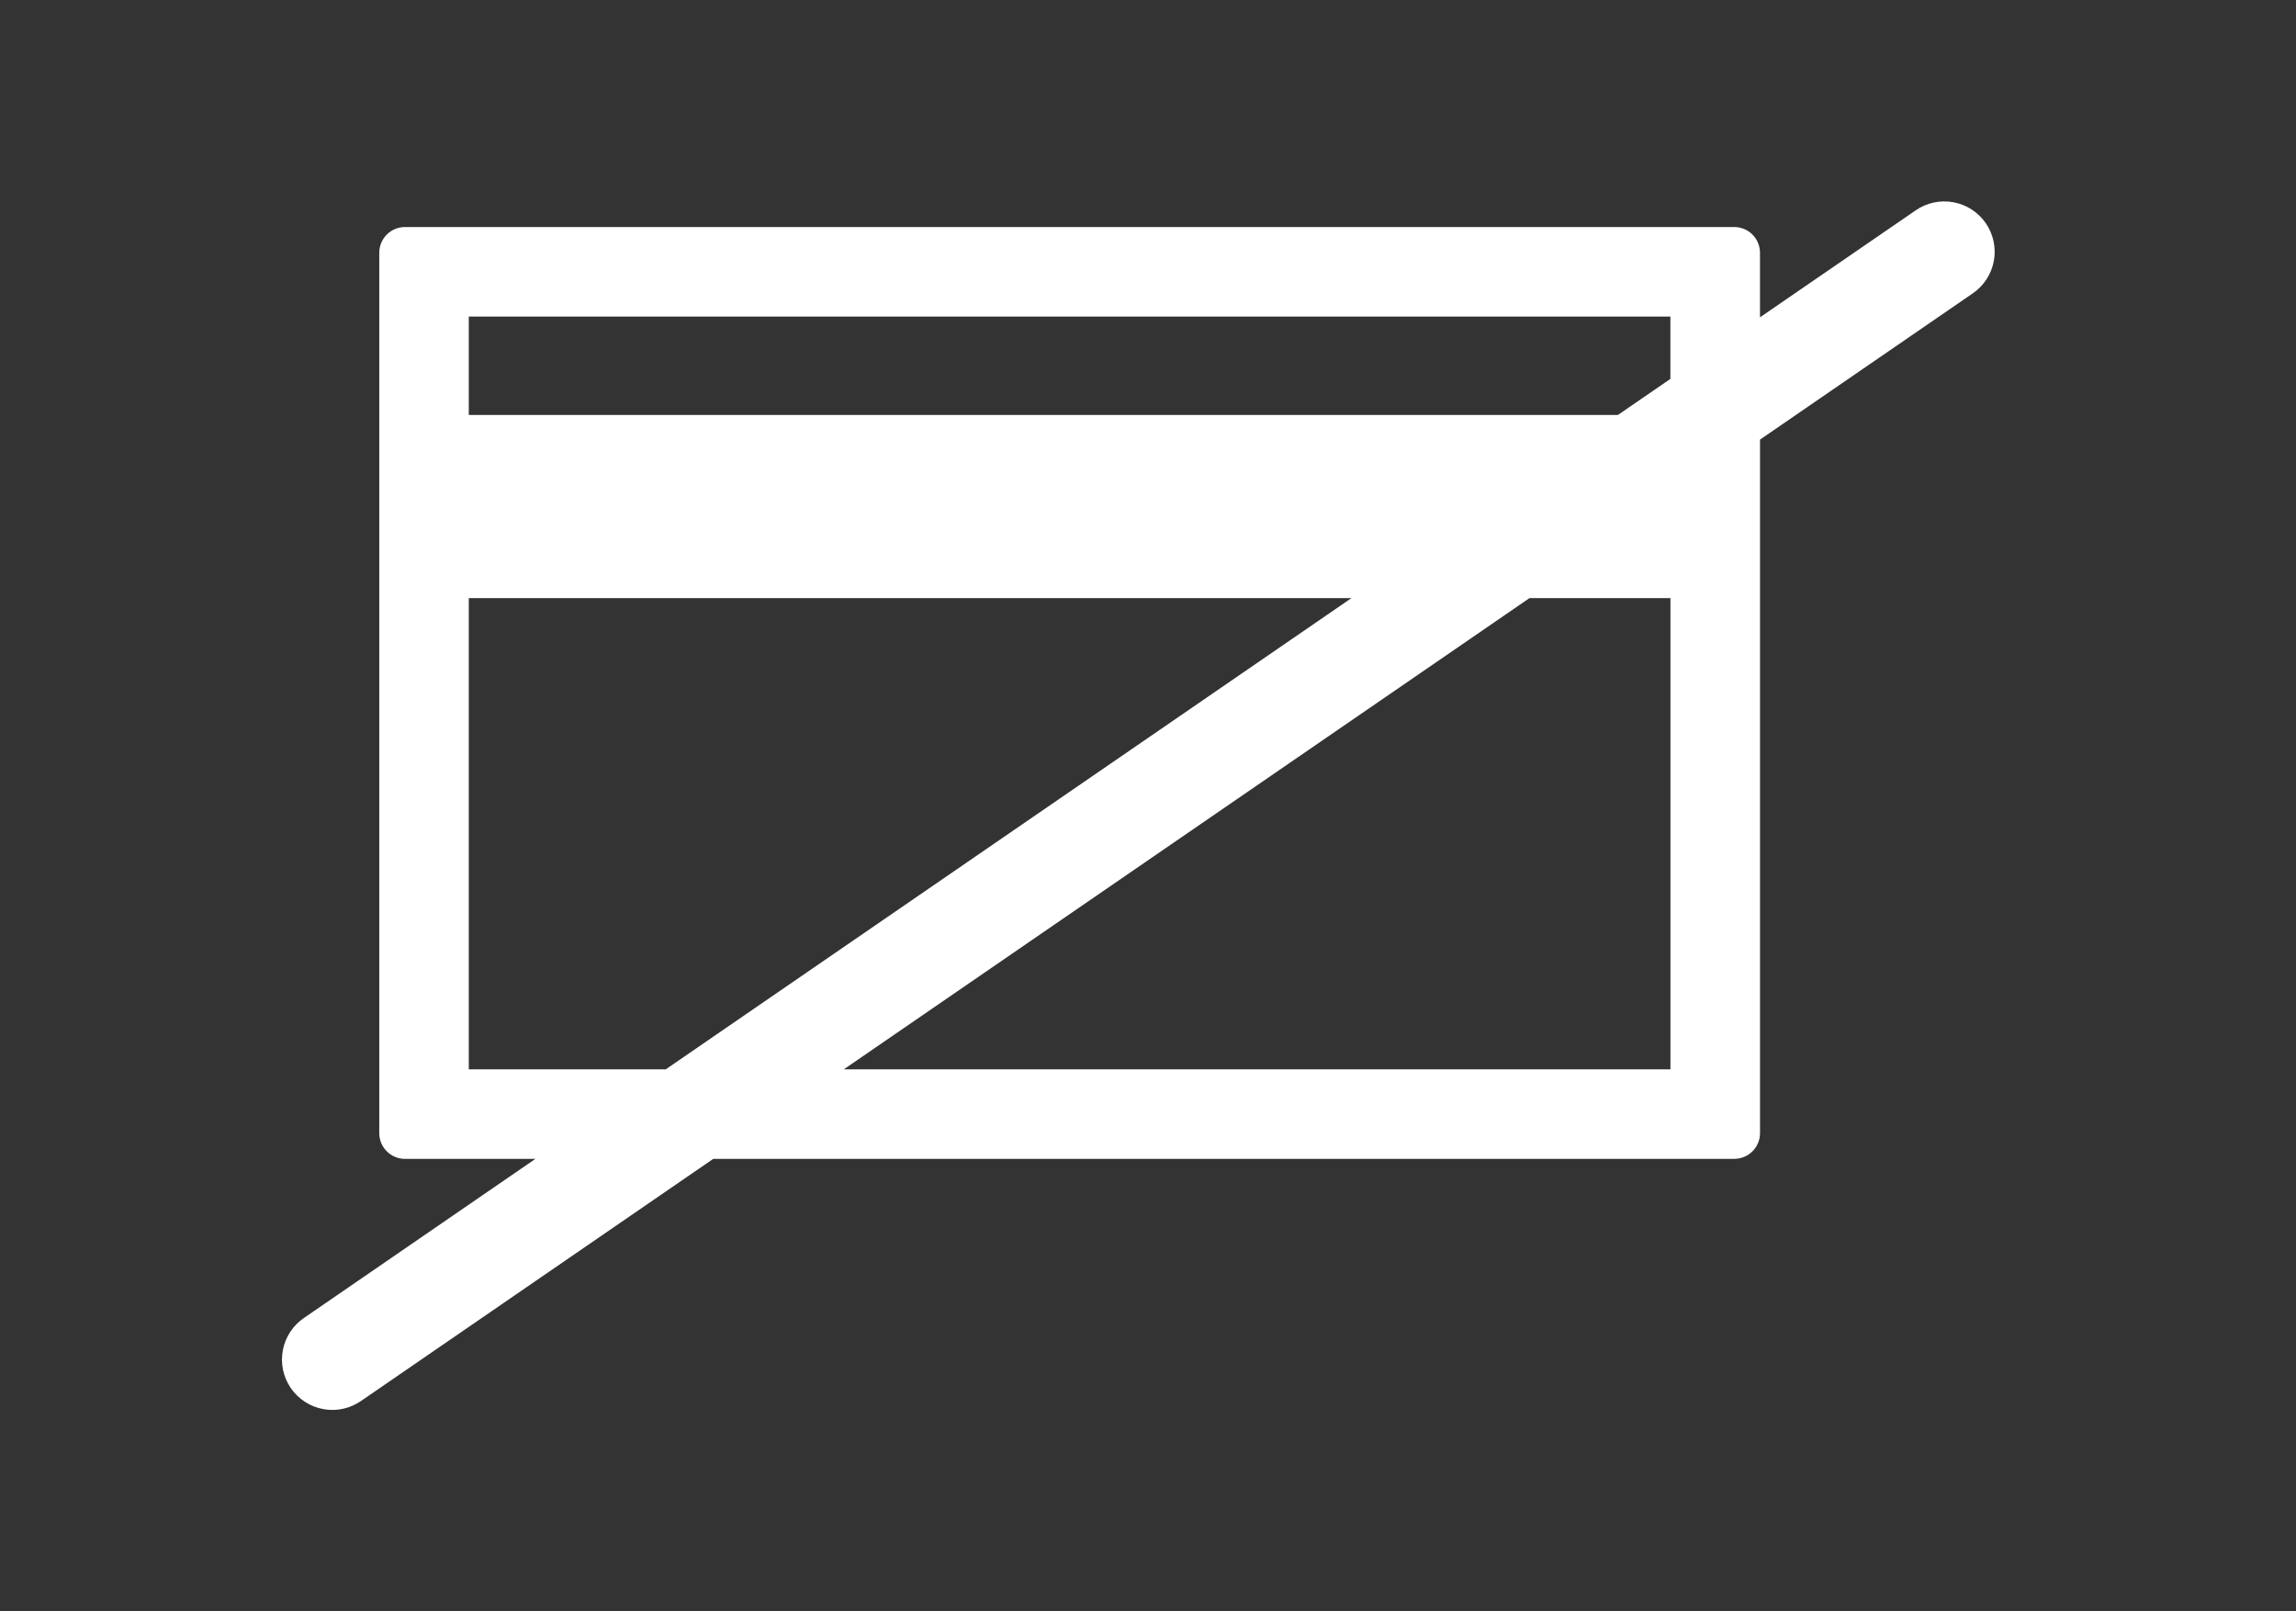 <svg width="114" height="80" viewBox="0 0 114 80" fill="none" xmlns="http://www.w3.org/2000/svg">
<rect x="0" y="0" width="114" height="80" fill="#333333" stroke="none"/>
<path d="M98.599 11.084C98.413 10.814 98.175 10.582 97.9 10.403C97.624 10.224 97.316 10.101 96.993 10.042C96.67 9.982 96.338 9.986 96.017 10.055C95.695 10.123 95.391 10.254 95.12 10.441L87.386 15.754V12.55C87.386 12.21 87.251 11.885 87.012 11.645C86.772 11.405 86.447 11.271 86.107 11.271H20.11C19.771 11.271 19.445 11.405 19.205 11.645C18.965 11.885 18.831 12.21 18.831 12.55V56.257C18.831 56.596 18.965 56.921 19.205 57.161C19.445 57.401 19.771 57.536 20.11 57.536H26.583L15.123 65.412C14.846 65.595 14.607 65.831 14.422 66.108C14.238 66.384 14.11 66.694 14.046 67.02C13.983 67.347 13.985 67.682 14.052 68.008C14.12 68.333 14.252 68.642 14.44 68.916C14.629 69.19 14.87 69.424 15.149 69.603C15.429 69.783 15.742 69.905 16.069 69.962C16.396 70.02 16.732 70.011 17.056 69.938C17.38 69.864 17.686 69.726 17.957 69.533L35.415 57.534H86.109C86.448 57.534 86.773 57.399 87.013 57.16C87.253 56.92 87.388 56.594 87.388 56.255V21.825L97.955 14.562C98.502 14.186 98.876 13.609 98.997 12.956C99.118 12.304 98.975 11.631 98.599 11.084ZM82.937 15.716V18.812L80.33 20.603H23.276V15.716H82.937ZM23.276 53.092V29.694H67.102L33.056 53.09L23.276 53.092ZM41.893 53.092L75.939 29.696H82.94V53.092H41.893Z" fill="white"/>
</svg>
